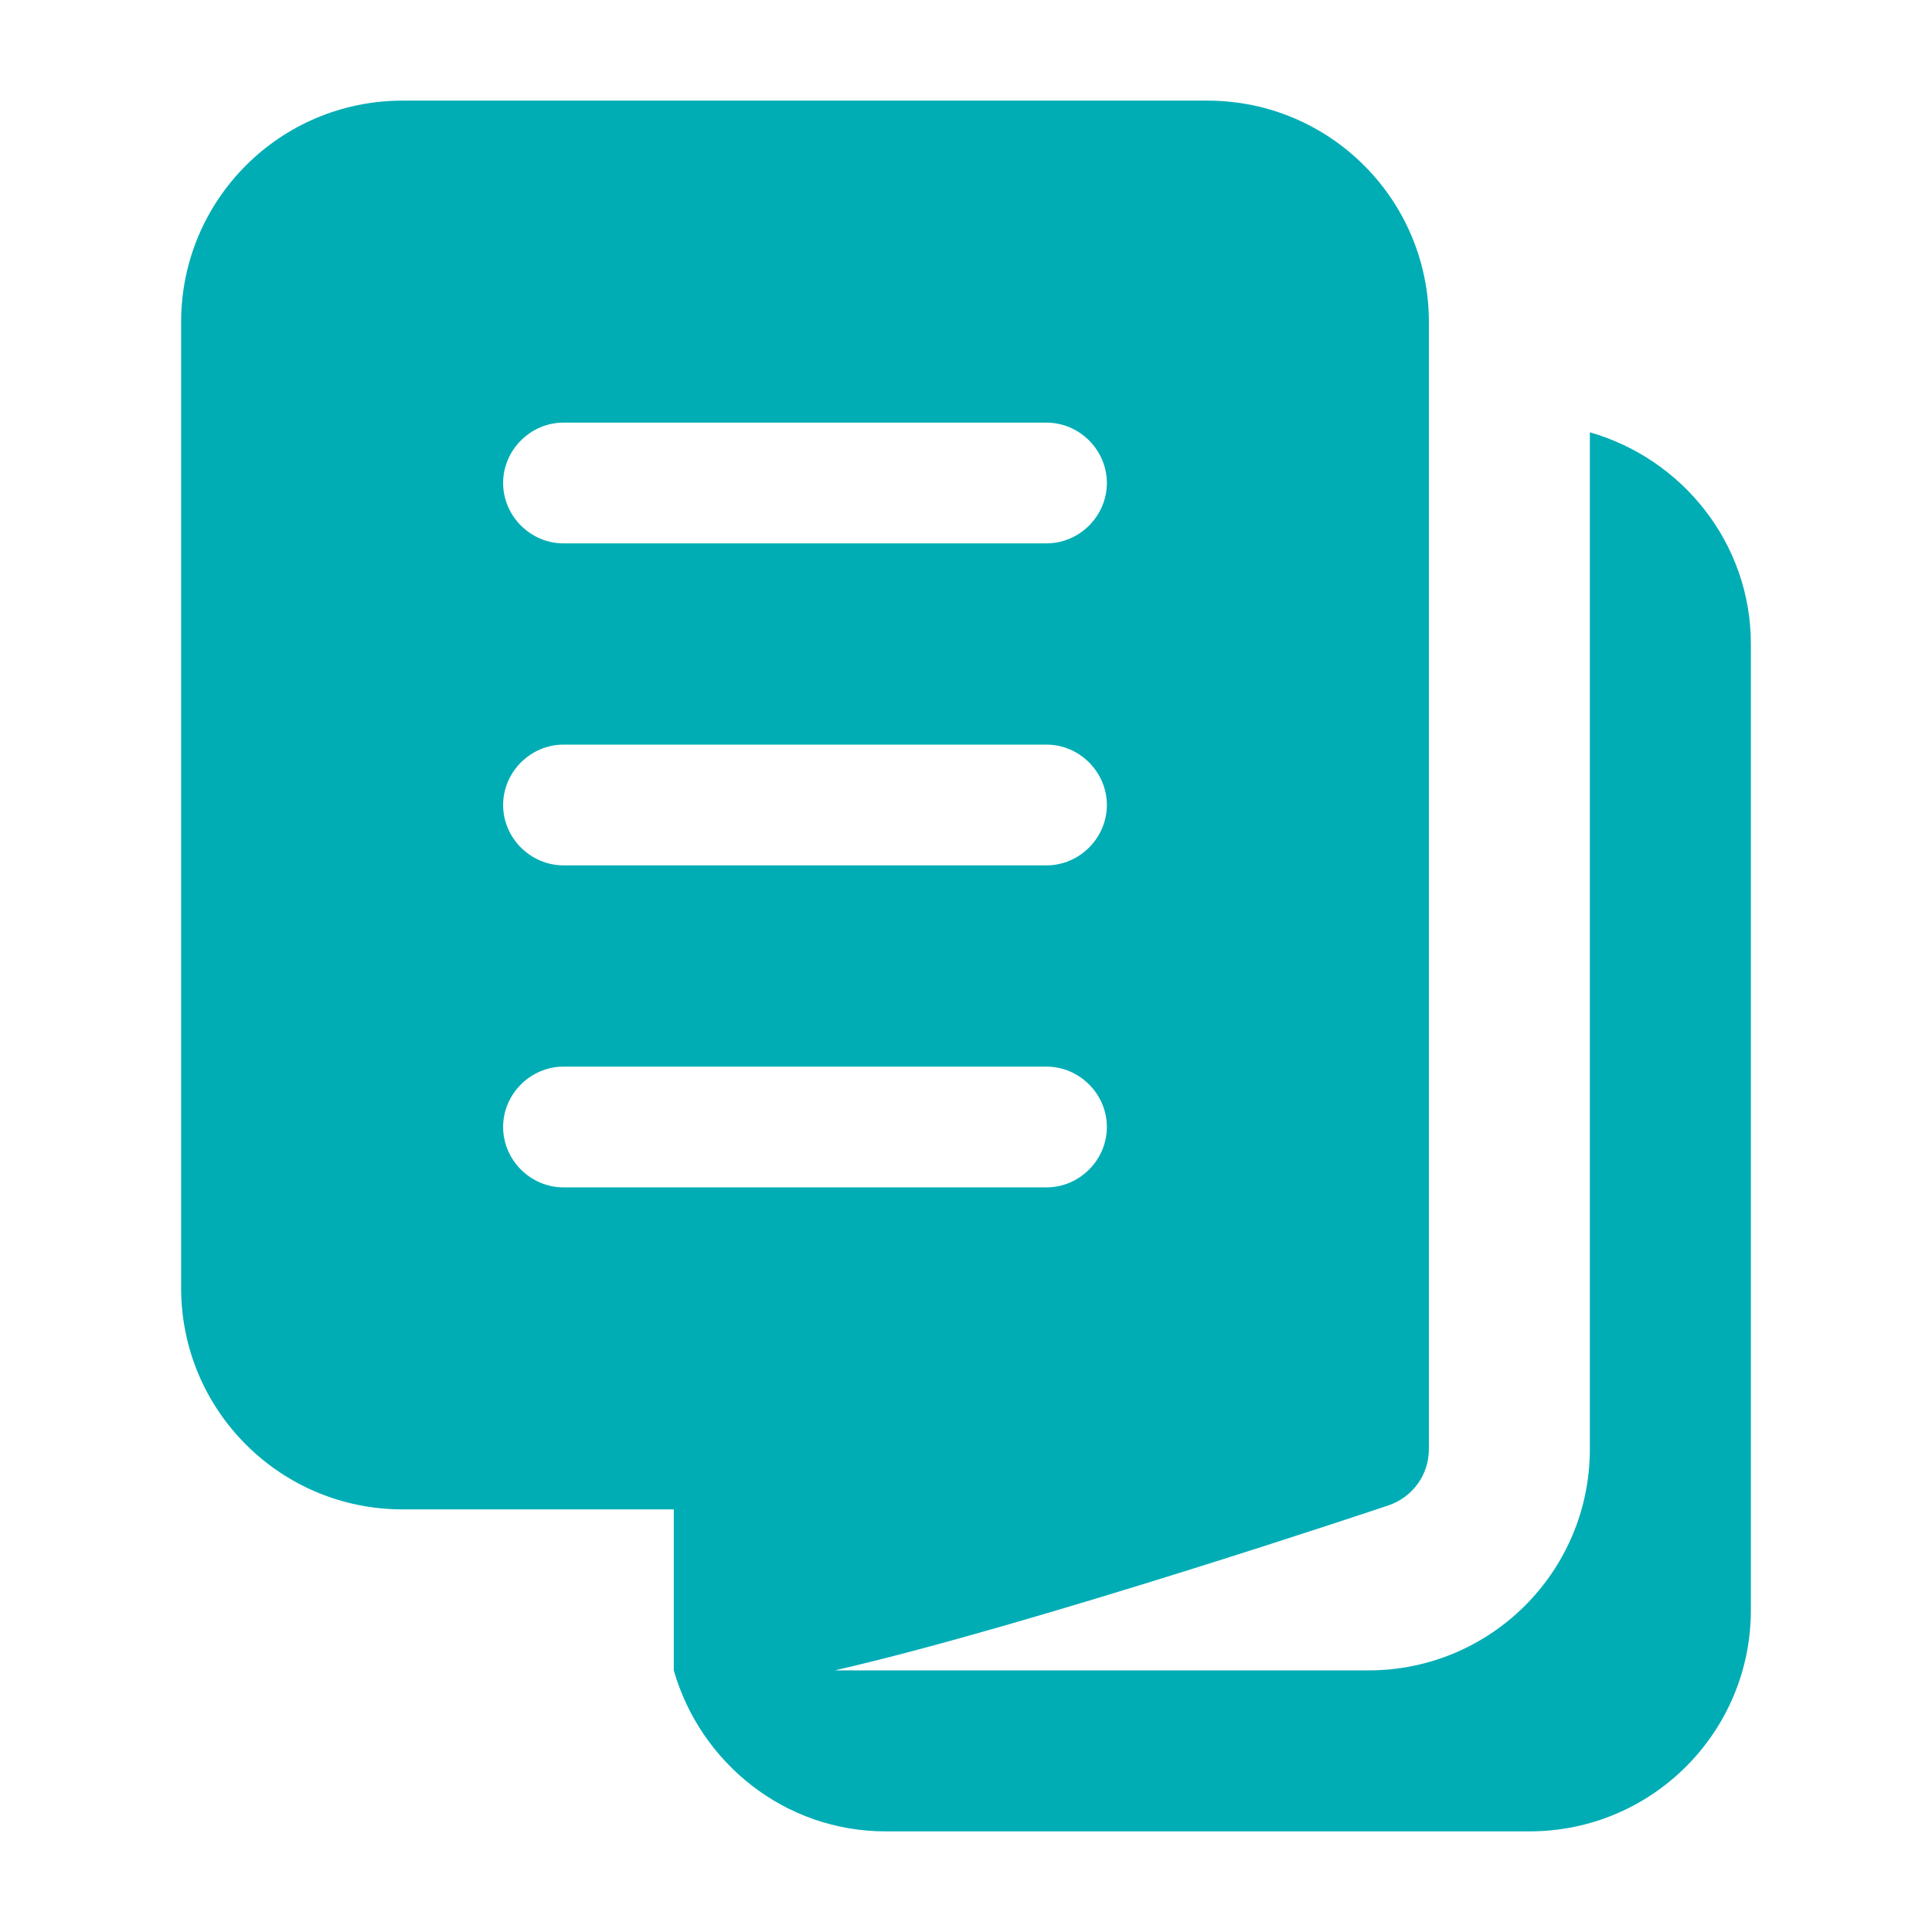<svg width="80" height="80" viewBox="0 0 80 80" fill="none" xmlns="http://www.w3.org/2000/svg">
<g id="brosur">
<path id="Vector" d="M65.833 17.9V60C65.833 65.067 61.733 69.167 56.667 69.167H34.567C42.733 67.3 57.5 62.333 57.5 62.333C58.467 62 59.167 61.1 59.167 60V13.333C59.167 8.267 55.067 4.167 50 4.167H16.667C11.6 4.167 7.5 8.267 7.5 13.333V53.333C7.5 58.4 11.6 62.5 16.667 62.5H27.9V69.167C29 73 32.5 75.833 36.667 75.833H63.333C68.4 75.833 72.5 71.733 72.5 66.667V26.667C72.5 22.5 69.667 19 65.833 17.9ZM23.333 17.5H43.333C44.7 17.5 45.833 18.633 45.833 20C45.833 21.367 44.7 22.5 43.333 22.5H23.333C21.967 22.5 20.833 21.367 20.833 20C20.833 18.633 21.967 17.5 23.333 17.5ZM23.333 30.833H43.333C44.7 30.833 45.833 31.967 45.833 33.333C45.833 34.7 44.7 35.833 43.333 35.833H23.333C21.967 35.833 20.833 34.7 20.833 33.333C20.833 31.967 21.967 30.833 23.333 30.833ZM20.833 46.667C20.833 45.3 21.967 44.167 23.333 44.167H43.333C44.7 44.167 45.833 45.3 45.833 46.667C45.833 48.033 44.7 49.167 43.333 49.167H23.333C21.967 49.167 20.833 48.033 20.833 46.667Z" fill="#00ADB5"/>
</g>
</svg>
